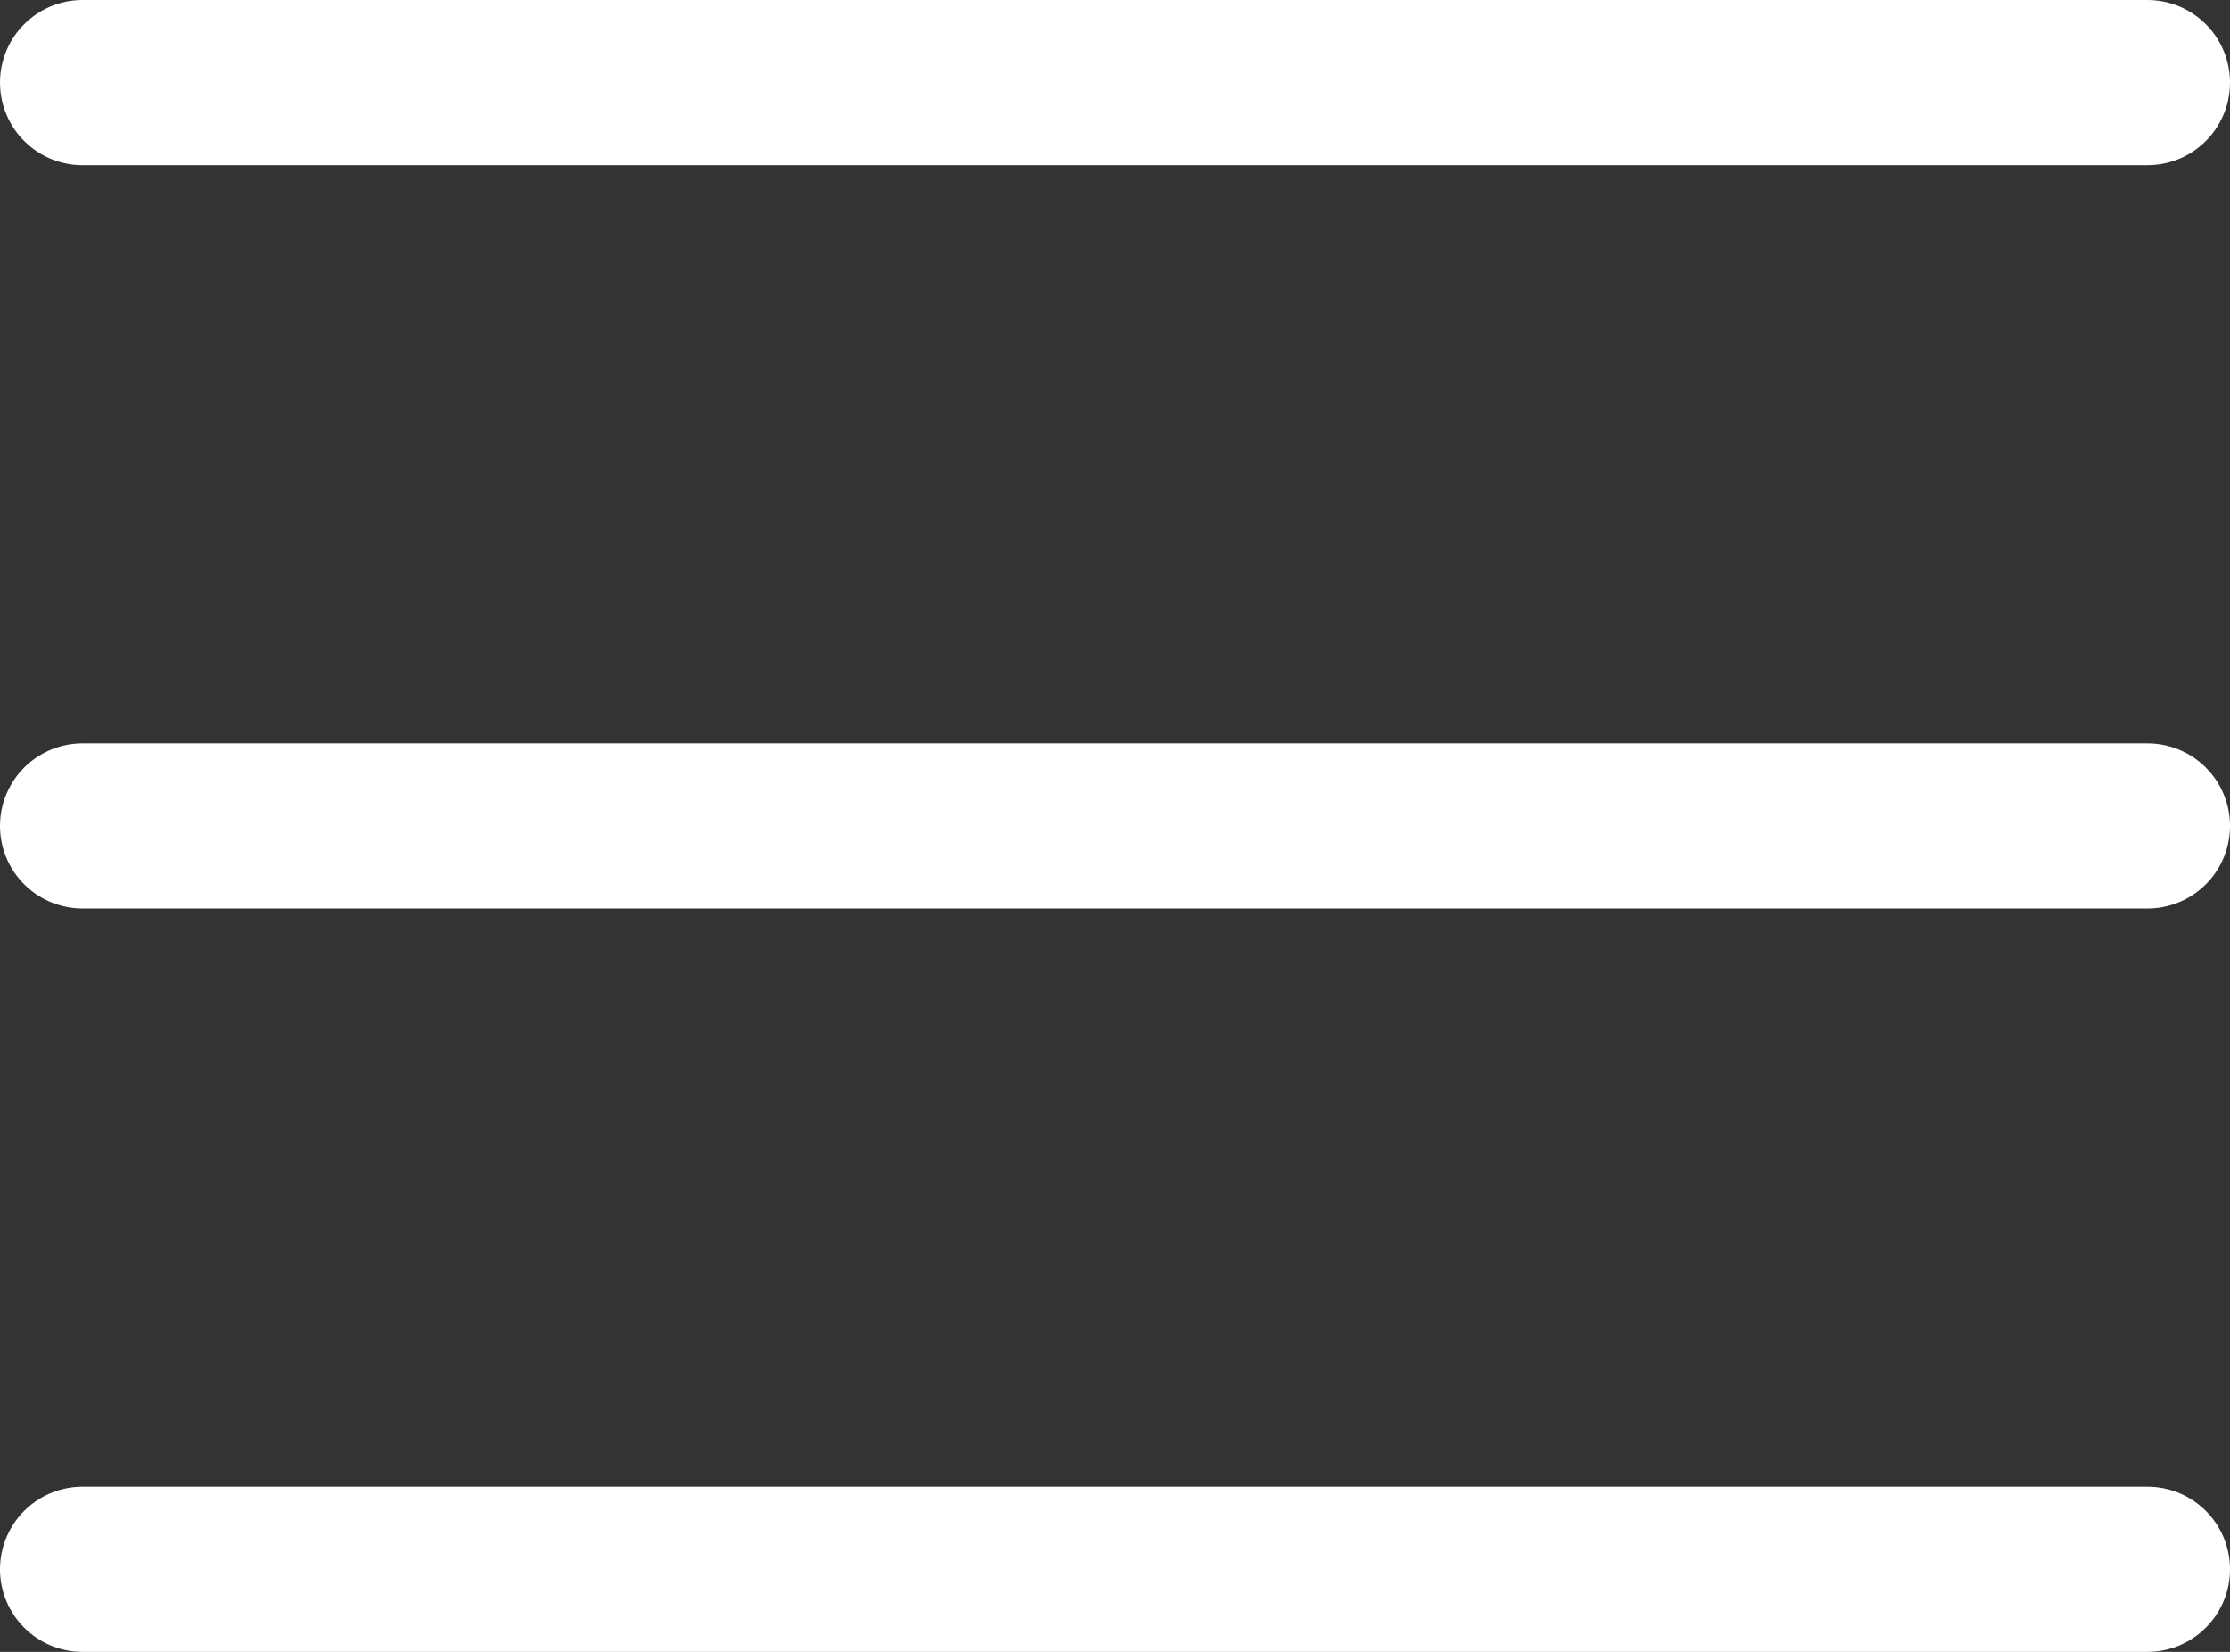 <svg width="27" height="20" viewBox="0 0 27 20" fill="none" xmlns="http://www.w3.org/2000/svg">
<rect x="0" y="0" width="27" height="20" fill="#333333" stroke="none"/>
<path d="M1 10H26M1 19H26M1 1H26" stroke="white" stroke-width="2" stroke-linecap="round"/>
</svg>
